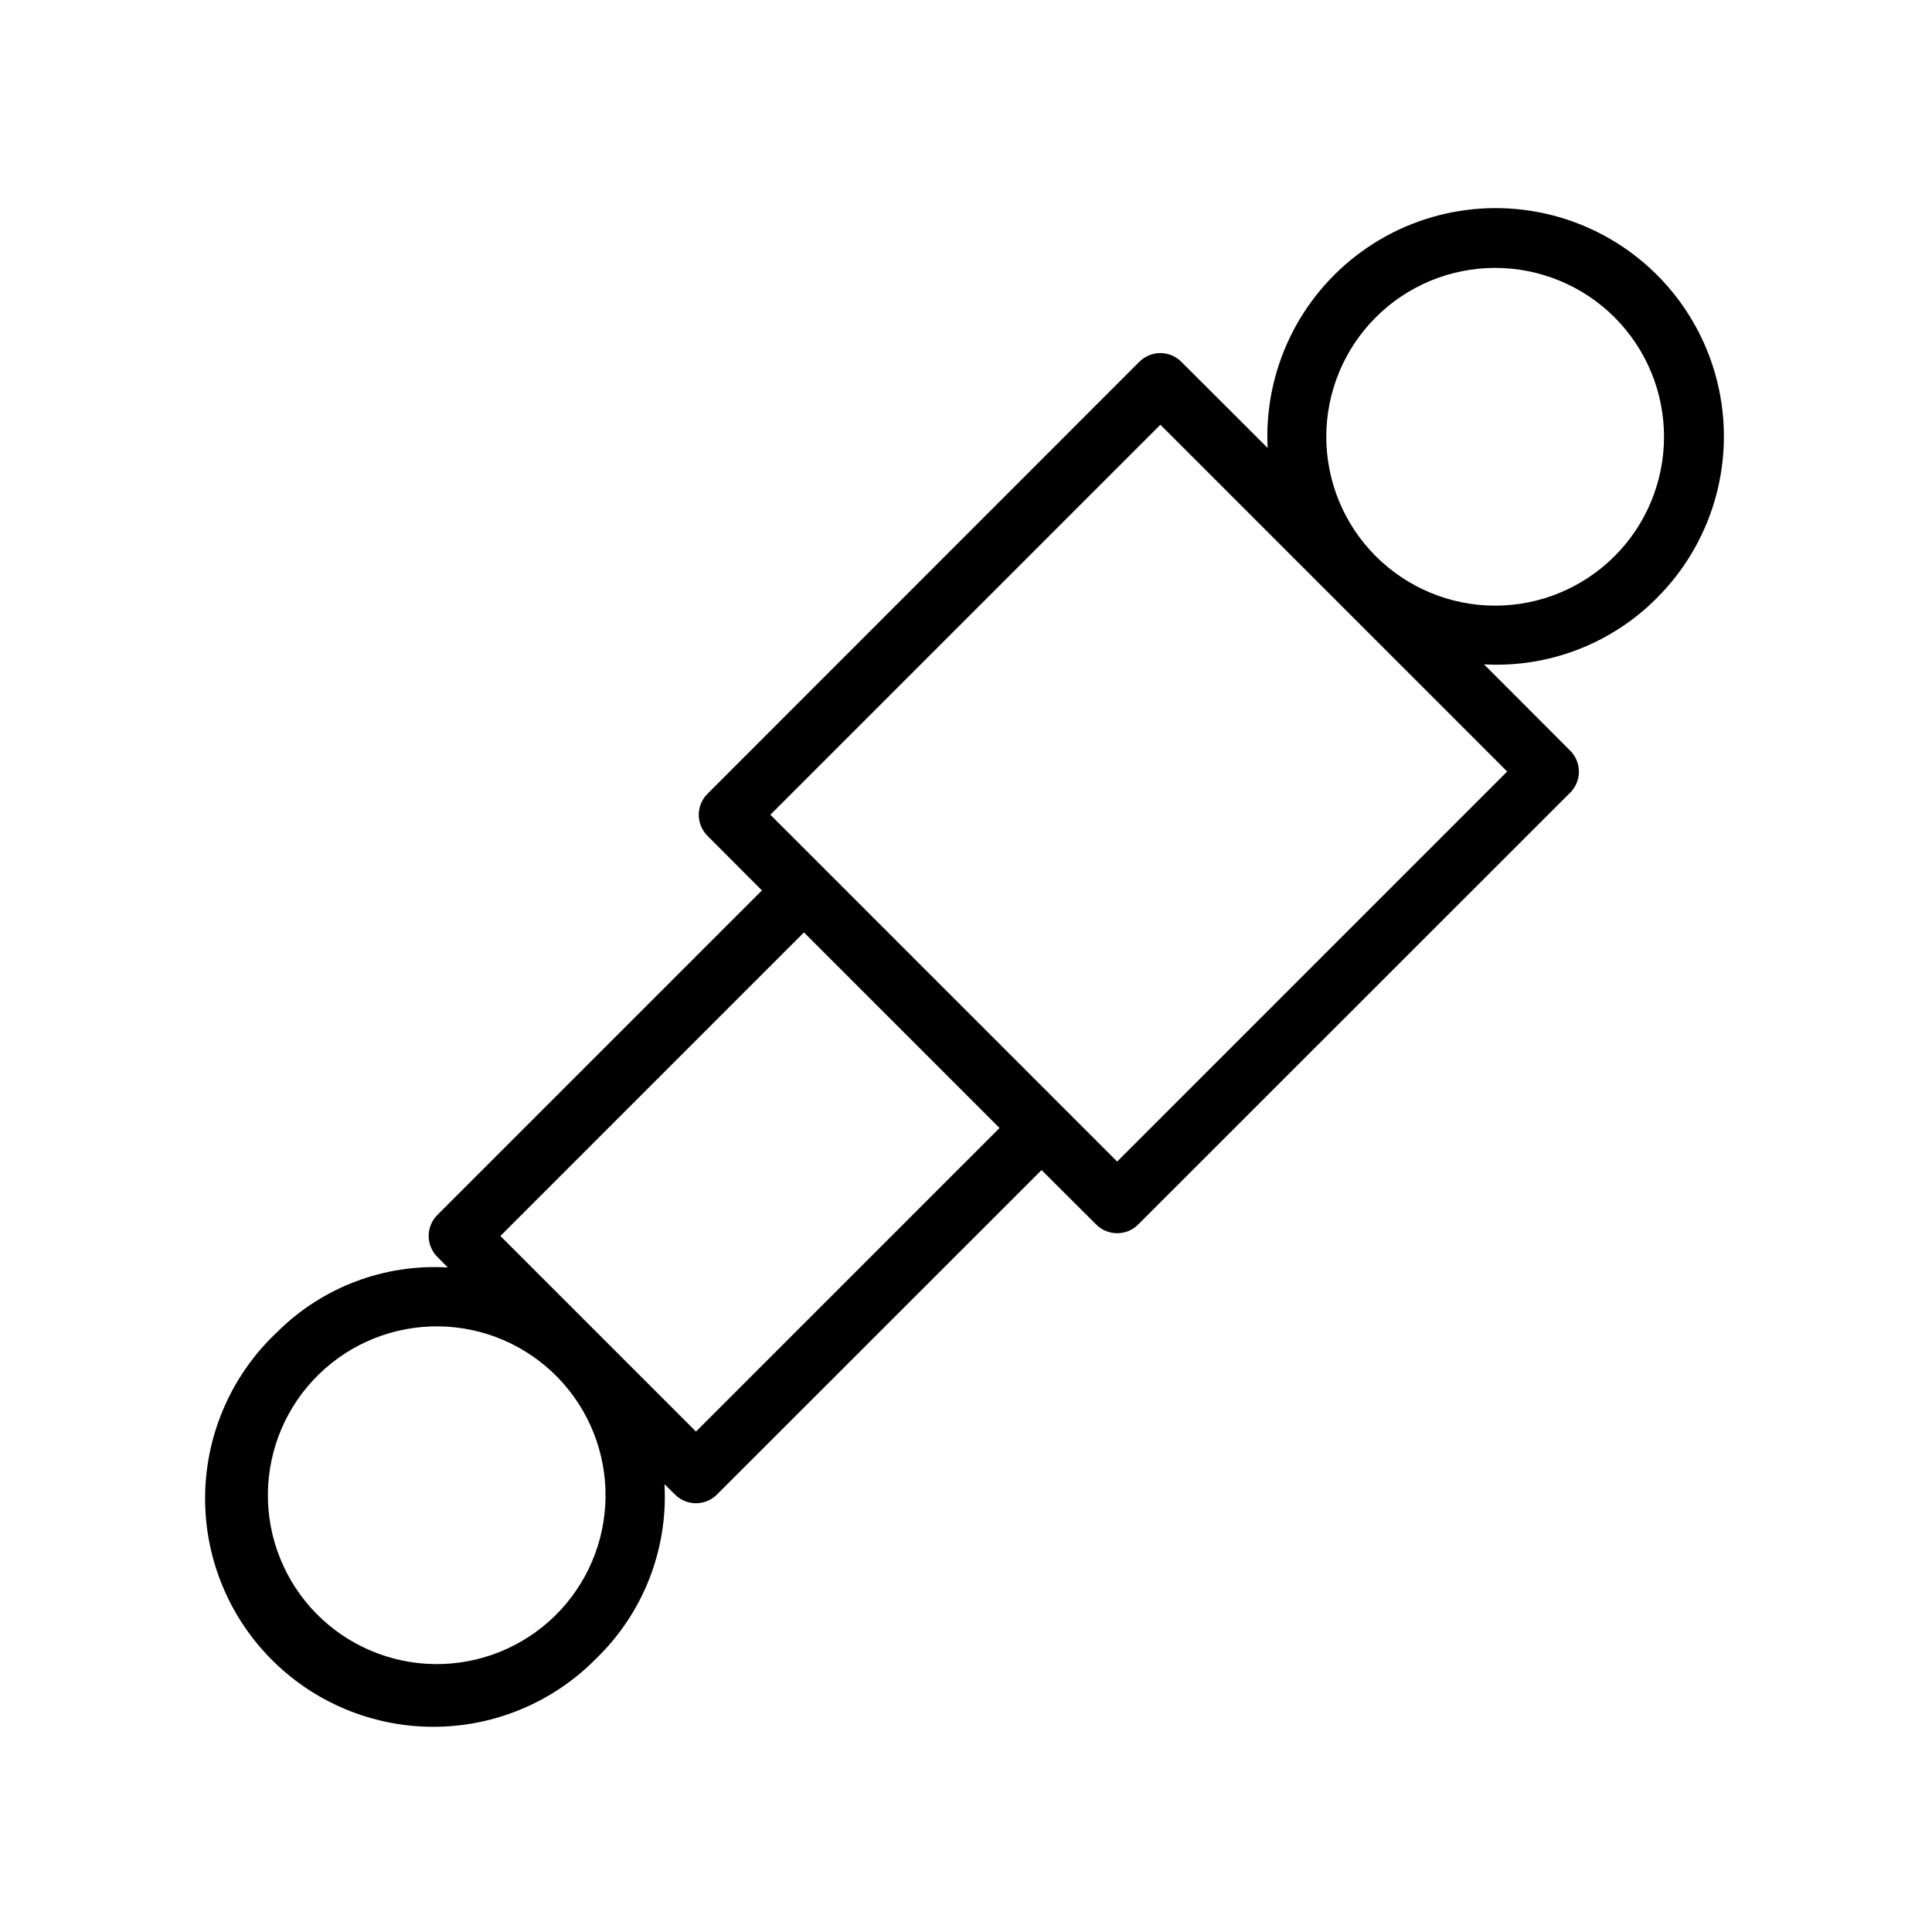<?xml version="1.0" encoding="UTF-8"?>
<!-- Uploaded to: ICON Repo, www.svgrepo.com, Generator: ICON Repo Mixer Tools -->
<svg fill="#000000" width="800px" height="800px" version="1.1" viewBox="144 144 512 512" xmlns="http://www.w3.org/2000/svg">
 <path d="m583.02 302.54c14.527-14.449 20.75-35.273 16.539-55.324s-18.285-36.609-37.398-43.996c-19.113-7.387-40.664-4.594-57.266 7.418-16.602 12.008-25.996 31.605-24.961 52.07l-22.867-22.828c-1.477-1.48-3.481-2.309-5.57-2.309s-4.09 0.828-5.566 2.309l-114.46 114.5c-3.051 3.07-3.051 8.031 0 11.102l14.445 14.484-86.004 86c-1.477 1.477-2.309 3.481-2.309 5.57s0.832 4.094 2.309 5.57l2.754 2.793h0.004c-16.789-1.008-33.211 5.191-45.148 17.043-11.879 11.113-18.781 26.535-19.152 42.797-0.375 16.262 5.816 31.988 17.172 43.629 11.359 11.645 26.926 18.223 43.191 18.254 16.262 0.031 31.855-6.488 43.258-18.086 12.457-12.043 19.066-28.906 18.105-46.211l2.793 2.754v0.004c3.07 3.051 8.031 3.051 11.102 0l86.039-86.004 14.484 14.445c3.07 3.055 8.031 3.055 11.102 0l114.5-114.46v0.004c1.477-1.477 2.309-3.481 2.309-5.57s-0.832-4.094-2.309-5.57l-22.828-22.867h-0.004c17.047 0.949 33.688-5.422 45.738-17.516zm-292.01 269.73c-8.496 8.293-19.938 12.875-31.809 12.73-11.871-0.145-23.199-5-31.488-13.496-8.293-8.496-12.867-19.941-12.719-31.812 0.148-11.867 5.008-23.195 13.508-31.484 8.5-8.285 19.941-12.859 31.812-12.707 11.871 0.152 23.195 5.016 31.48 13.52 8.27 8.5 12.828 19.93 12.68 31.789-0.145 11.855-4.988 23.168-13.465 31.461zm37.43-48.887-51.836-51.836 80.449-80.453 51.84 51.84zm214.98-174.92-103.36 103.36-91.906-91.906 103.36-103.36zm-34.832-120.36c8.391-8.395 19.773-13.109 31.645-13.105 11.867 0 23.25 4.715 31.645 13.105 8.391 8.395 13.105 19.777 13.105 31.645 0 11.871-4.715 23.254-13.105 31.645-8.395 8.395-19.777 13.109-31.645 13.109-11.871 0-23.254-4.715-31.645-13.109-8.395-8.391-13.109-19.773-13.109-31.645 0-11.867 4.715-23.254 13.109-31.645z"/>
</svg>